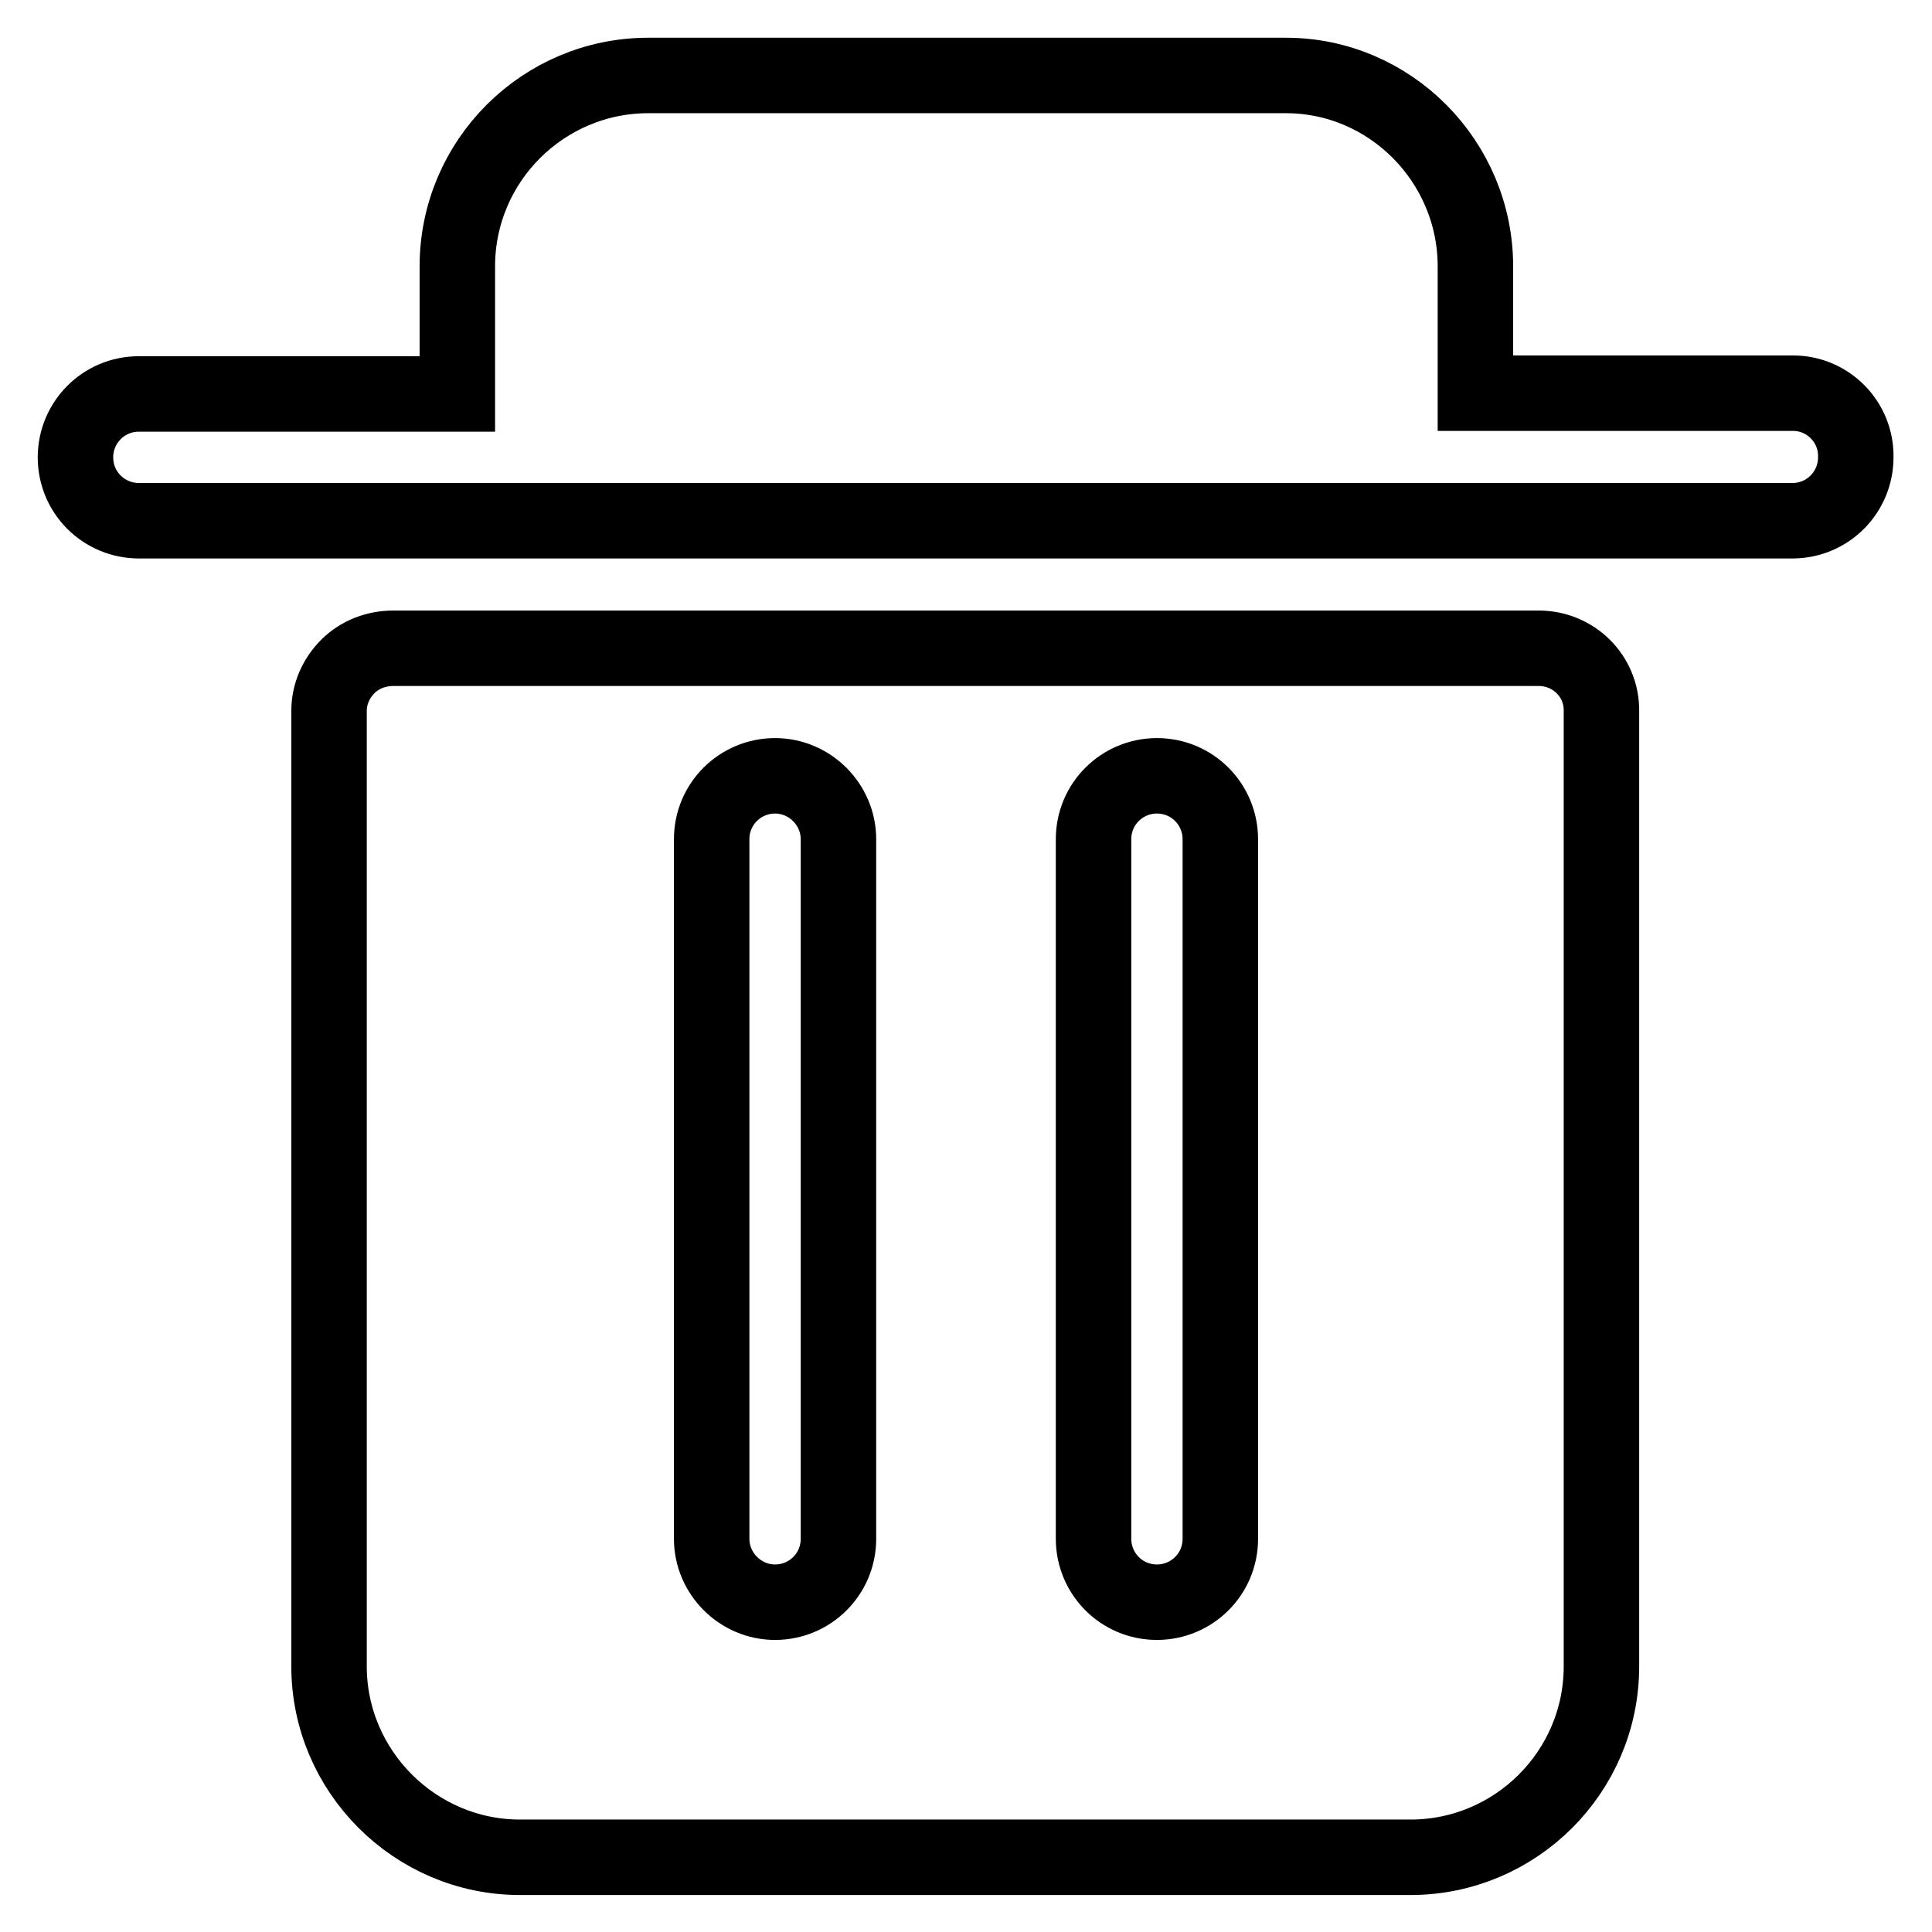<?xml version="1.0" encoding="utf-8"?>
<!-- Svg Vector Icons : http://www.onlinewebfonts.com/icon -->
<!DOCTYPE svg PUBLIC "-//W3C//DTD SVG 1.1//EN" "http://www.w3.org/Graphics/SVG/1.1/DTD/svg11.dtd">
<svg version="1.1" xmlns="http://www.w3.org/2000/svg" xmlns:xlink="http://www.w3.org/1999/xlink" x="0px" y="0px" viewBox="0 0 256 256" enable-background="new 0 0 256 256" xml:space="preserve">
<g> <path stroke-width="10" fill-opacity="0" stroke="#000000"  d="M237.6,52.1h-42.1V35.3c0-13.9-11.3-25.3-25.1-25.3H85.9c-13.9,0-25.3,11.3-25.3,25.3v16.9H18.4 c-4.7,0-8.4,3.8-8.4,8.4c0,4.7,3.8,8.4,8.4,8.4h219.1c4.7,0,8.4-3.8,8.4-8.4C246,55.9,242.2,52.1,237.6,52.1z M203.9,85.9H52.1 c0,0,0,0,0,0c-2.2,0-4.4,0.8-6,2.4c-1.6,1.6-2.5,3.7-2.5,5.9v126.6c0,13.9,11.4,25.3,25.3,25.3h118c13.9,0,25.3-11.3,25.3-25.3 V94.3C212.3,89.6,208.5,85.9,203.9,85.9z M111.1,203.9c0,4.7-3.8,8.4-8.4,8.4s-8.4-3.8-8.4-8.4v-92.7c0-4.7,3.8-8.4,8.4-8.4 s8.4,3.8,8.4,8.4V203.9z M161.7,203.9c0,4.7-3.8,8.4-8.4,8.4c-4.7,0-8.4-3.8-8.4-8.4v-92.7c0-4.7,3.8-8.4,8.4-8.4 c4.7,0,8.4,3.8,8.4,8.4V203.9z"/></g>
</svg>